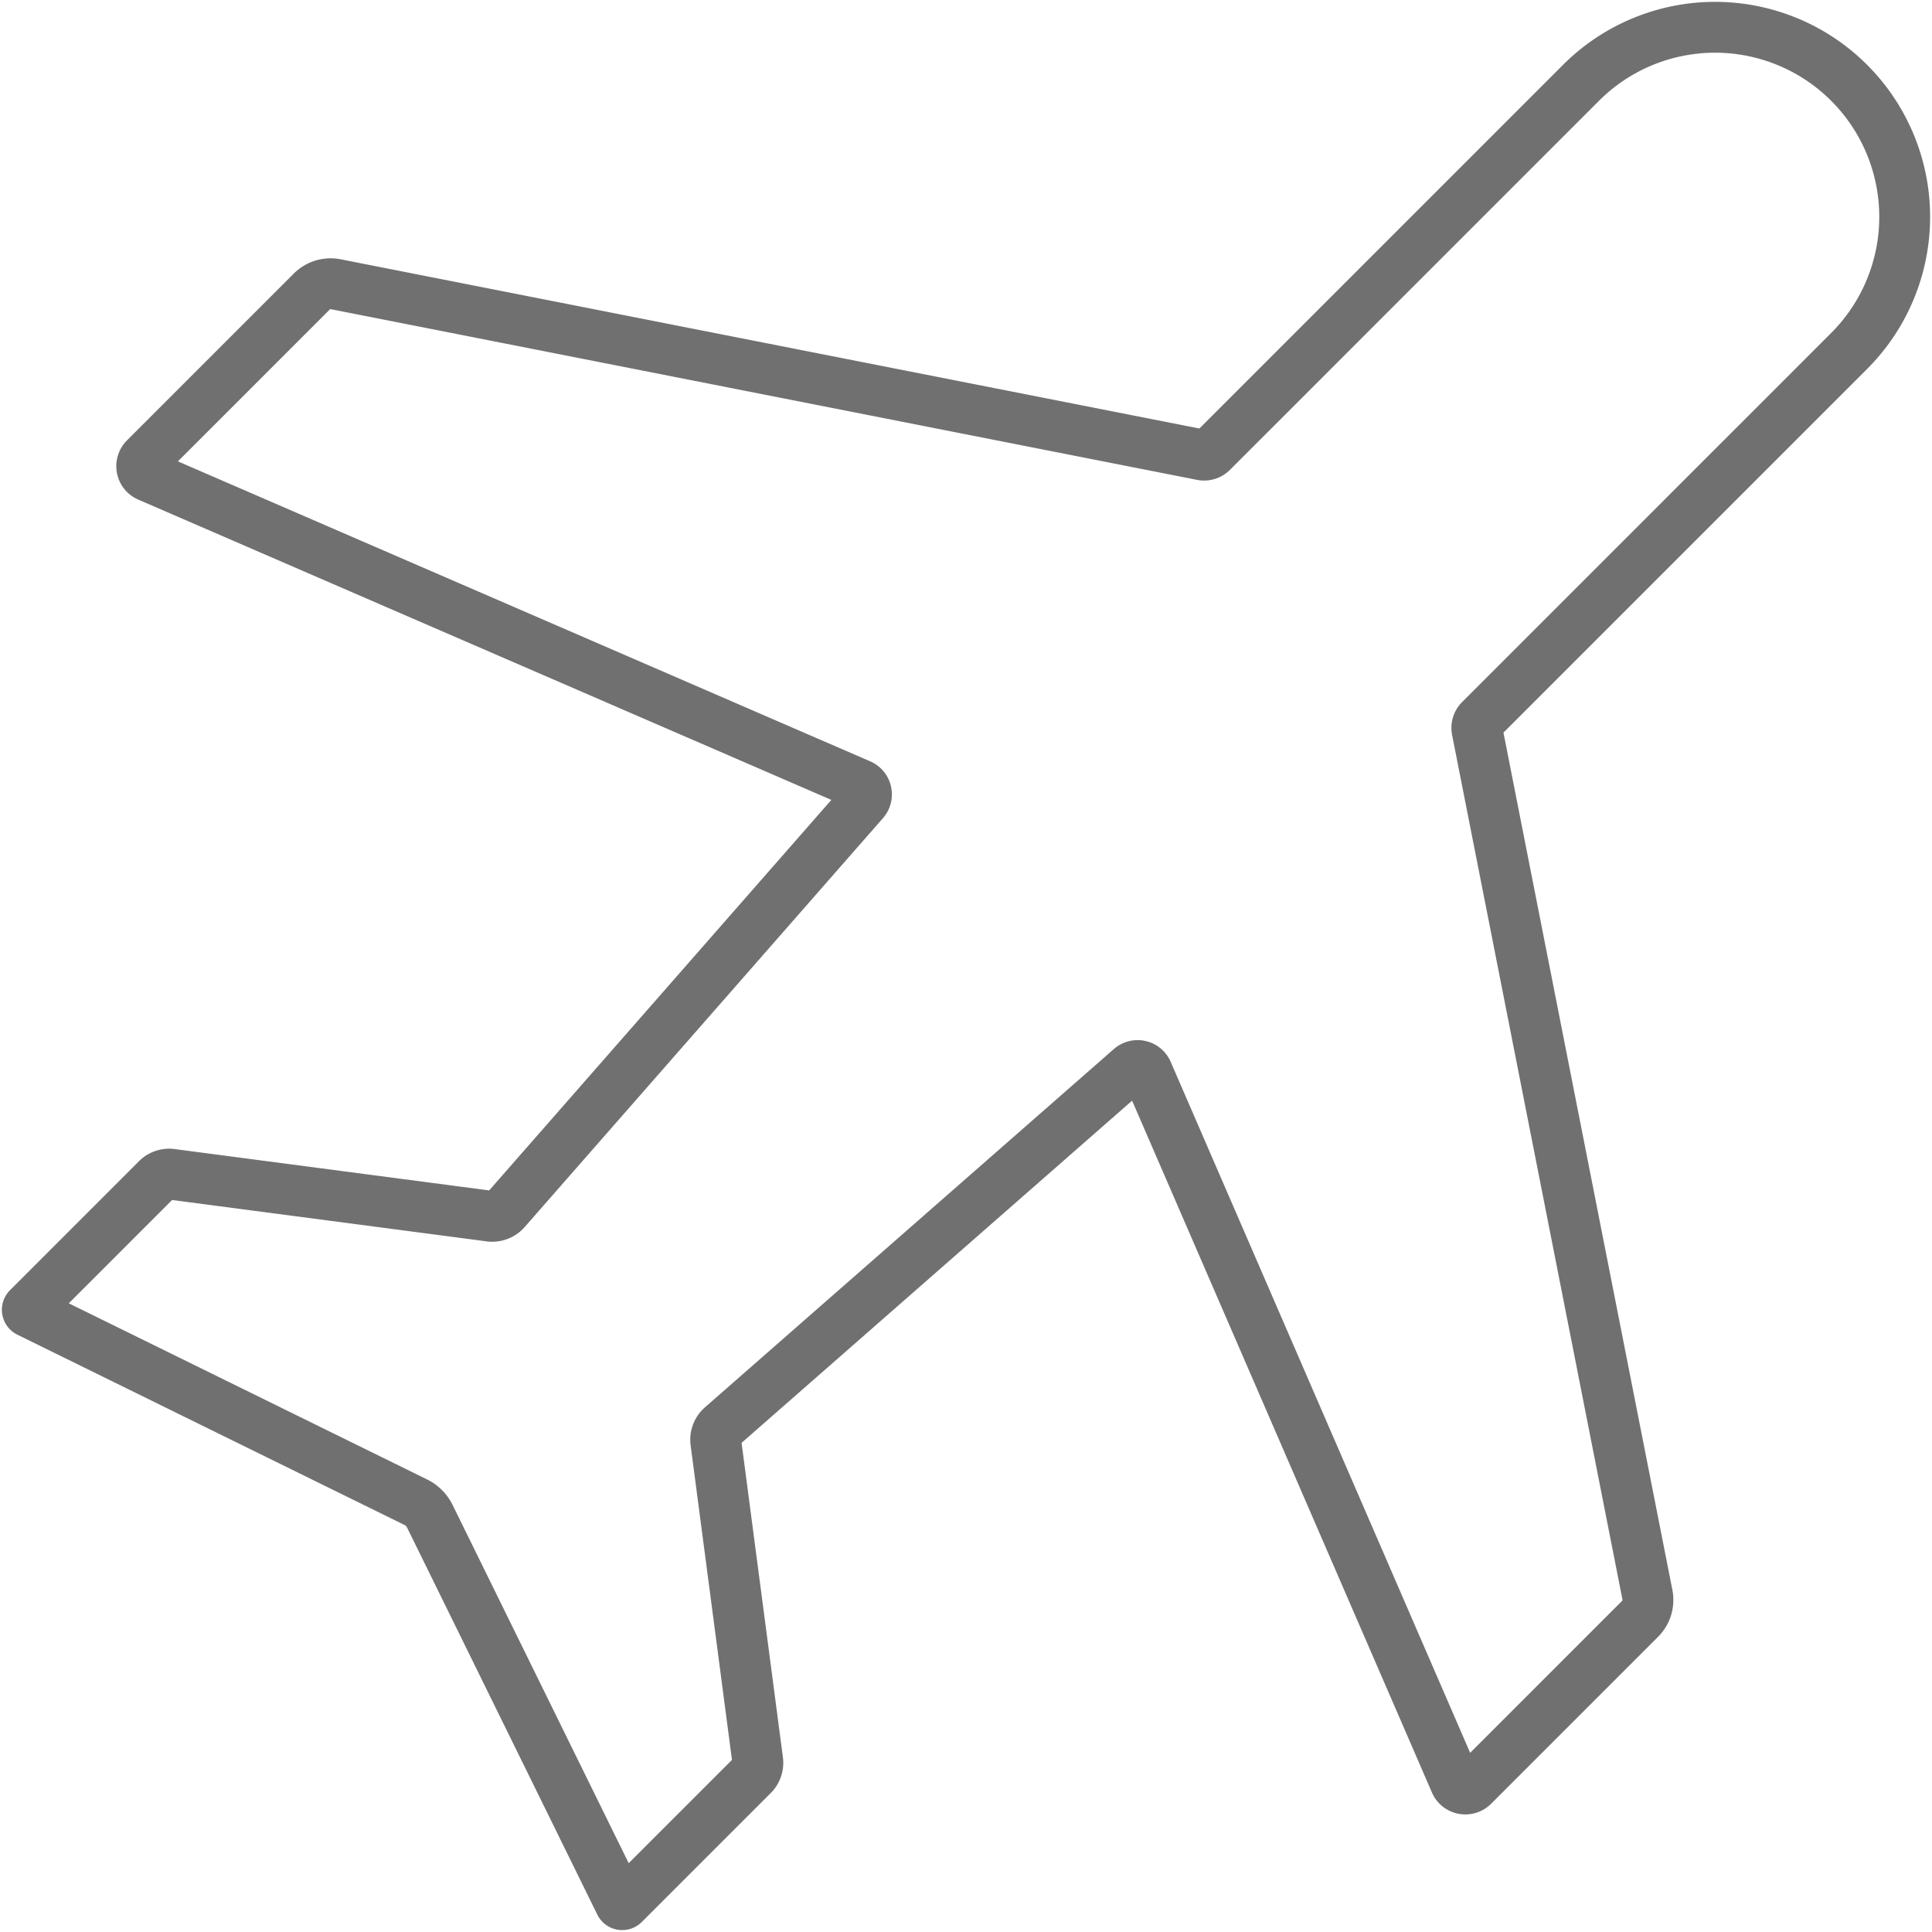 <?xml version="1.0" encoding="UTF-8"?>
<svg xmlns="http://www.w3.org/2000/svg" xmlns:xlink="http://www.w3.org/1999/xlink" id="Group_102" data-name="Group 102" width="76" height="76" viewBox="0 0 76 76">
  <defs>
    <clipPath id="clip-path">
      <rect id="Rectangle_67" data-name="Rectangle 67" width="76" height="76" fill="none" stroke="#707070" stroke-width="2"></rect>
    </clipPath>
  </defs>
  <g id="Group_101" data-name="Group 101" clip-path="url(#clip-path)">
    <path id="Path_43" data-name="Path 43" d="M15.4,13.375,49.477,20.09a.436.436,0,0,0,.393-.12L64.387,5.452A7.458,7.458,0,0,1,74.935,16L60.417,30.518a.437.437,0,0,0-.12.393L67,64.931a1.046,1.046,0,0,1-.287.942l-6.572,6.572a.433.433,0,0,1-.7-.134L47.328,44.361a.418.418,0,0,0-.659-.148L30.583,58.308a.693.693,0,0,0-.23.611L32,71.451a.677.677,0,0,1-.193.568l-5.073,5.073a.091.091,0,0,1-.146-.024L19.1,61.835a1.2,1.2,0,0,0-.547-.547L3.319,53.8a.091.091,0,0,1-.024-.146L8.368,48.58a.677.677,0,0,1,.568-.193l12.533,1.648a.693.693,0,0,0,.611-.23L36.175,33.719a.418.418,0,0,0-.148-.659l-28-12.132a.433.433,0,0,1-.134-.7l6.563-6.563A1.046,1.046,0,0,1,15.4,13.375Z" transform="translate(-2.194 -2.194)" fill="none" stroke="#707070" stroke-linecap="round" stroke-miterlimit="10" stroke-width="2"></path>
  </g>
</svg>
